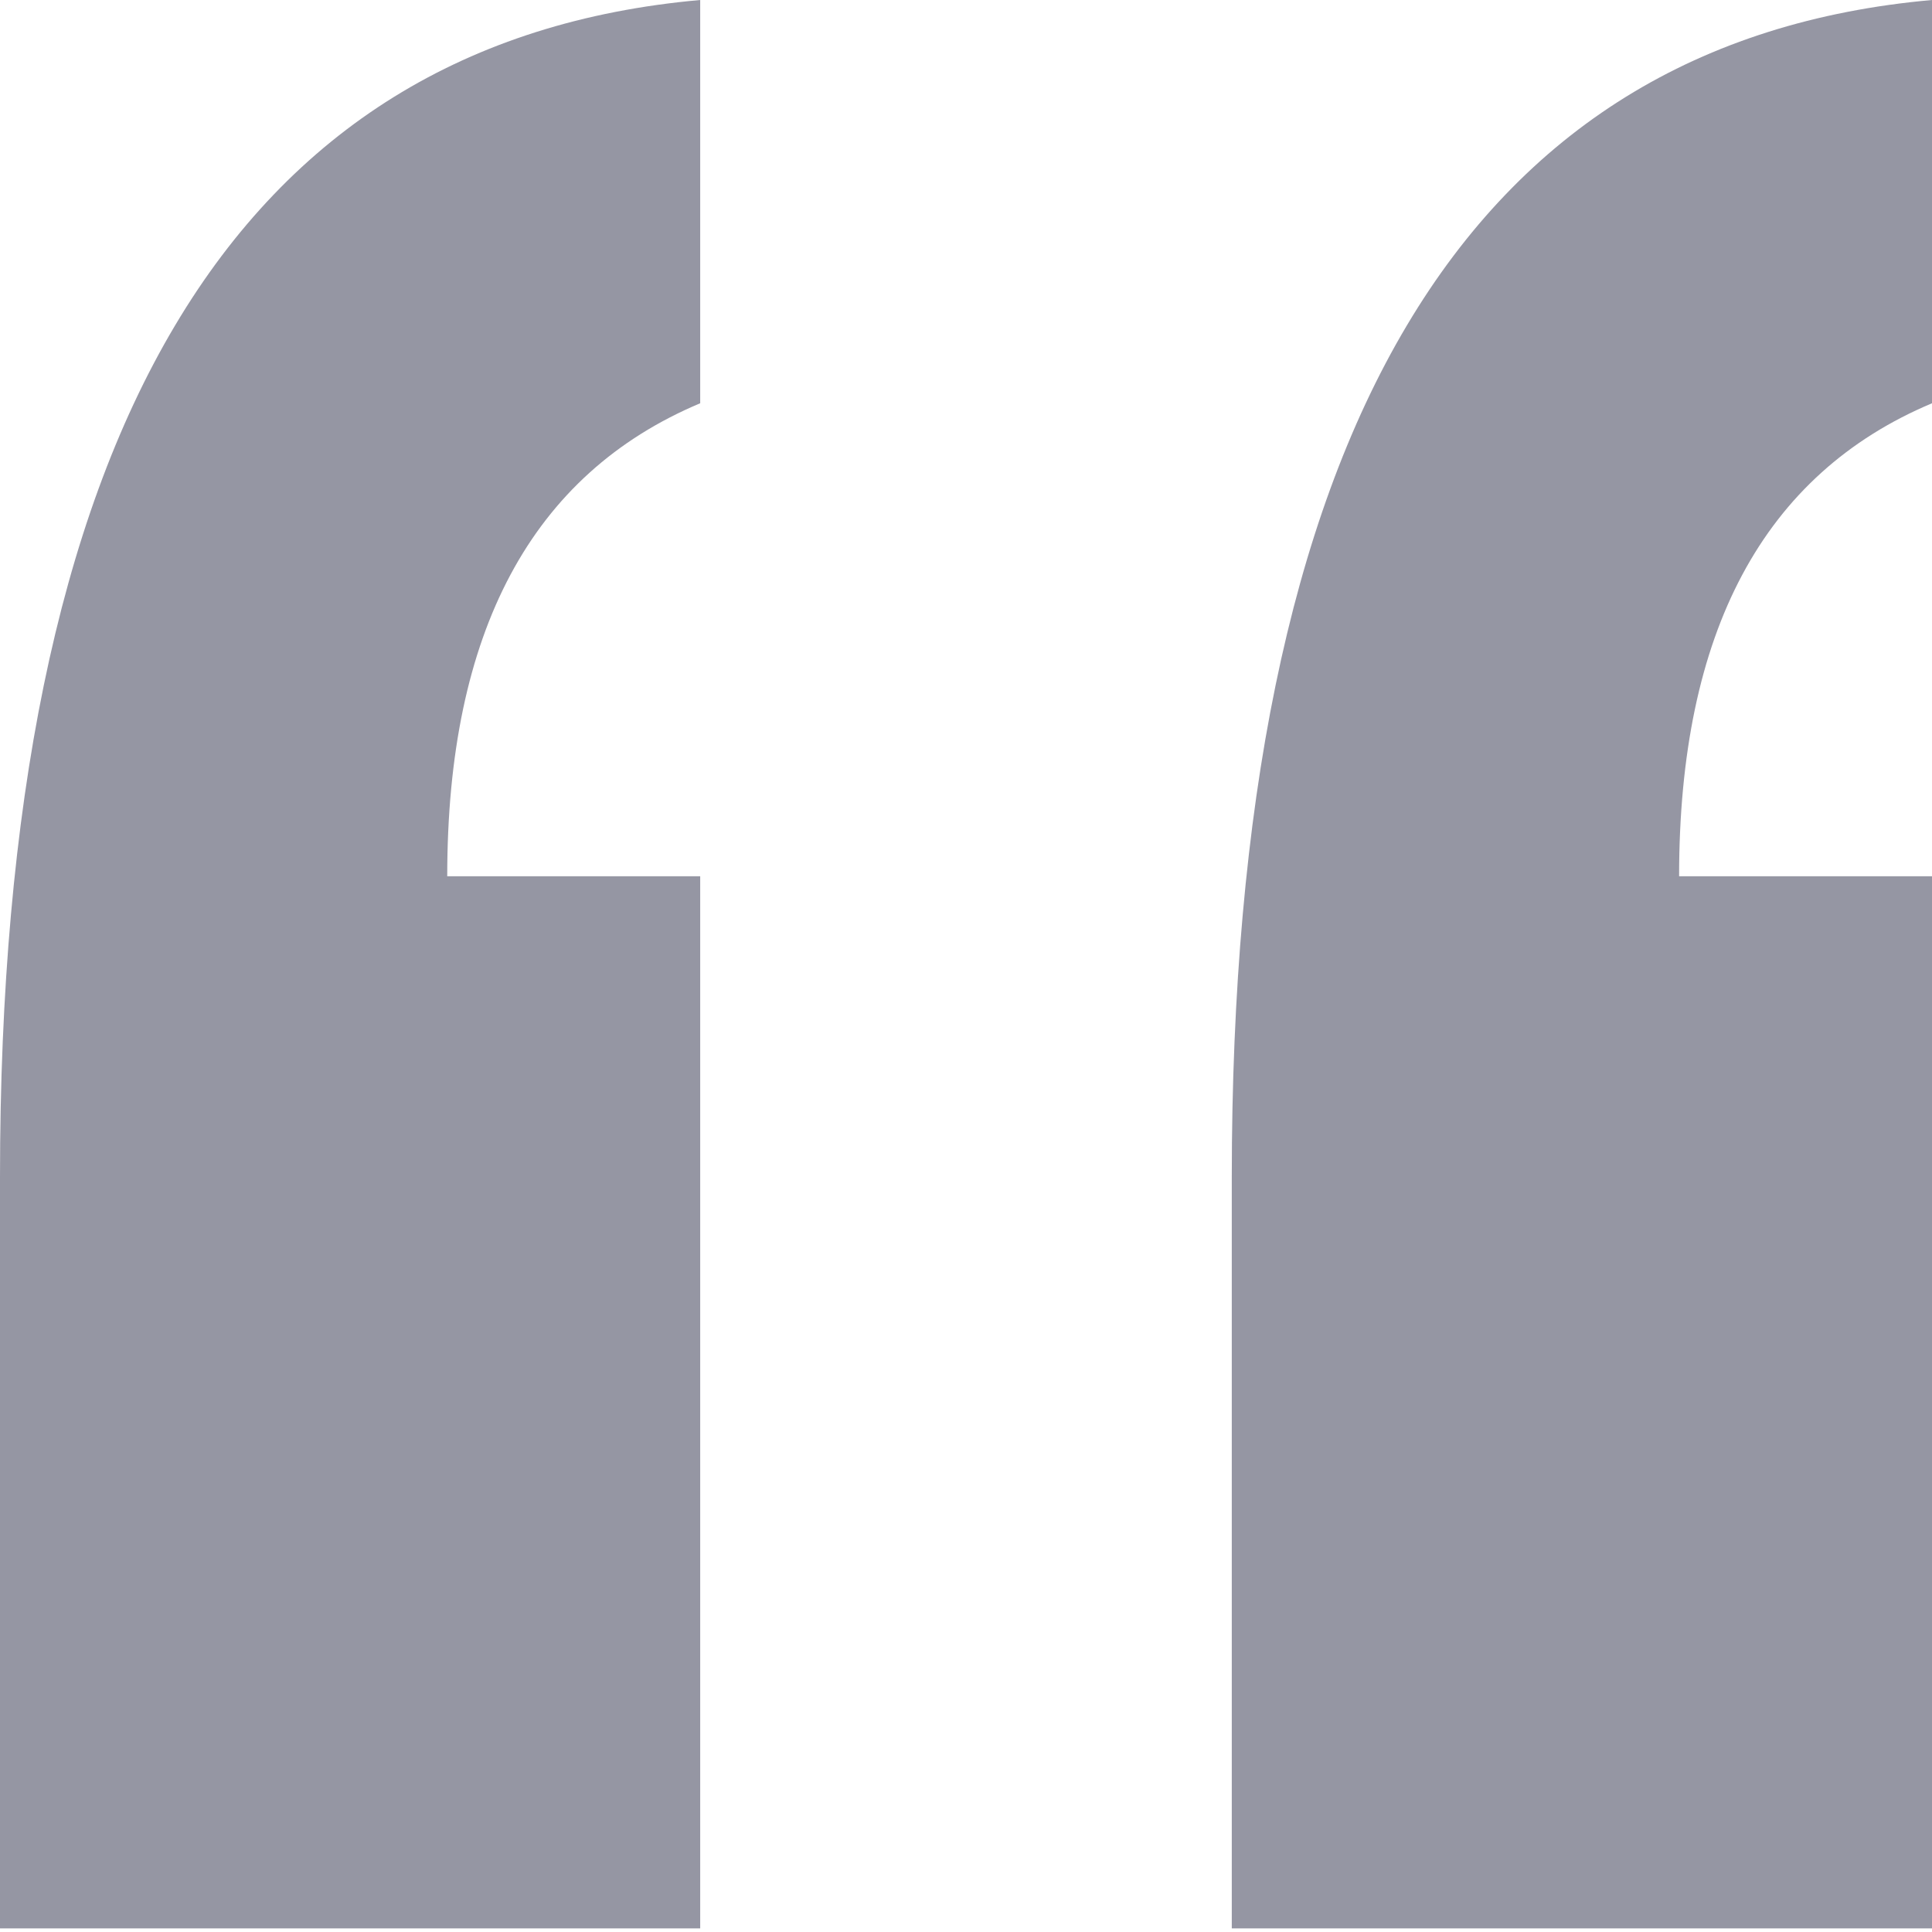<svg width="88" height="88" viewBox="0 0 88 88" fill="none" xmlns="http://www.w3.org/2000/svg">
<g opacity="0.5">
<path d="M56.106 87.836V53.603C56.106 19.764 66.741 1.896 88 0V18.368C80.319 21.599 76.481 28.779 76.481 39.911H88V87.836H56.106Z" fill="#2C2D48"/>
<path d="M0 87.836V53.603C0 19.764 10.634 1.896 31.893 0V18.368C24.213 21.599 20.371 28.779 20.371 39.911H31.893V87.836H0Z" fill="#2C2D48"/>
</g>
</svg>
